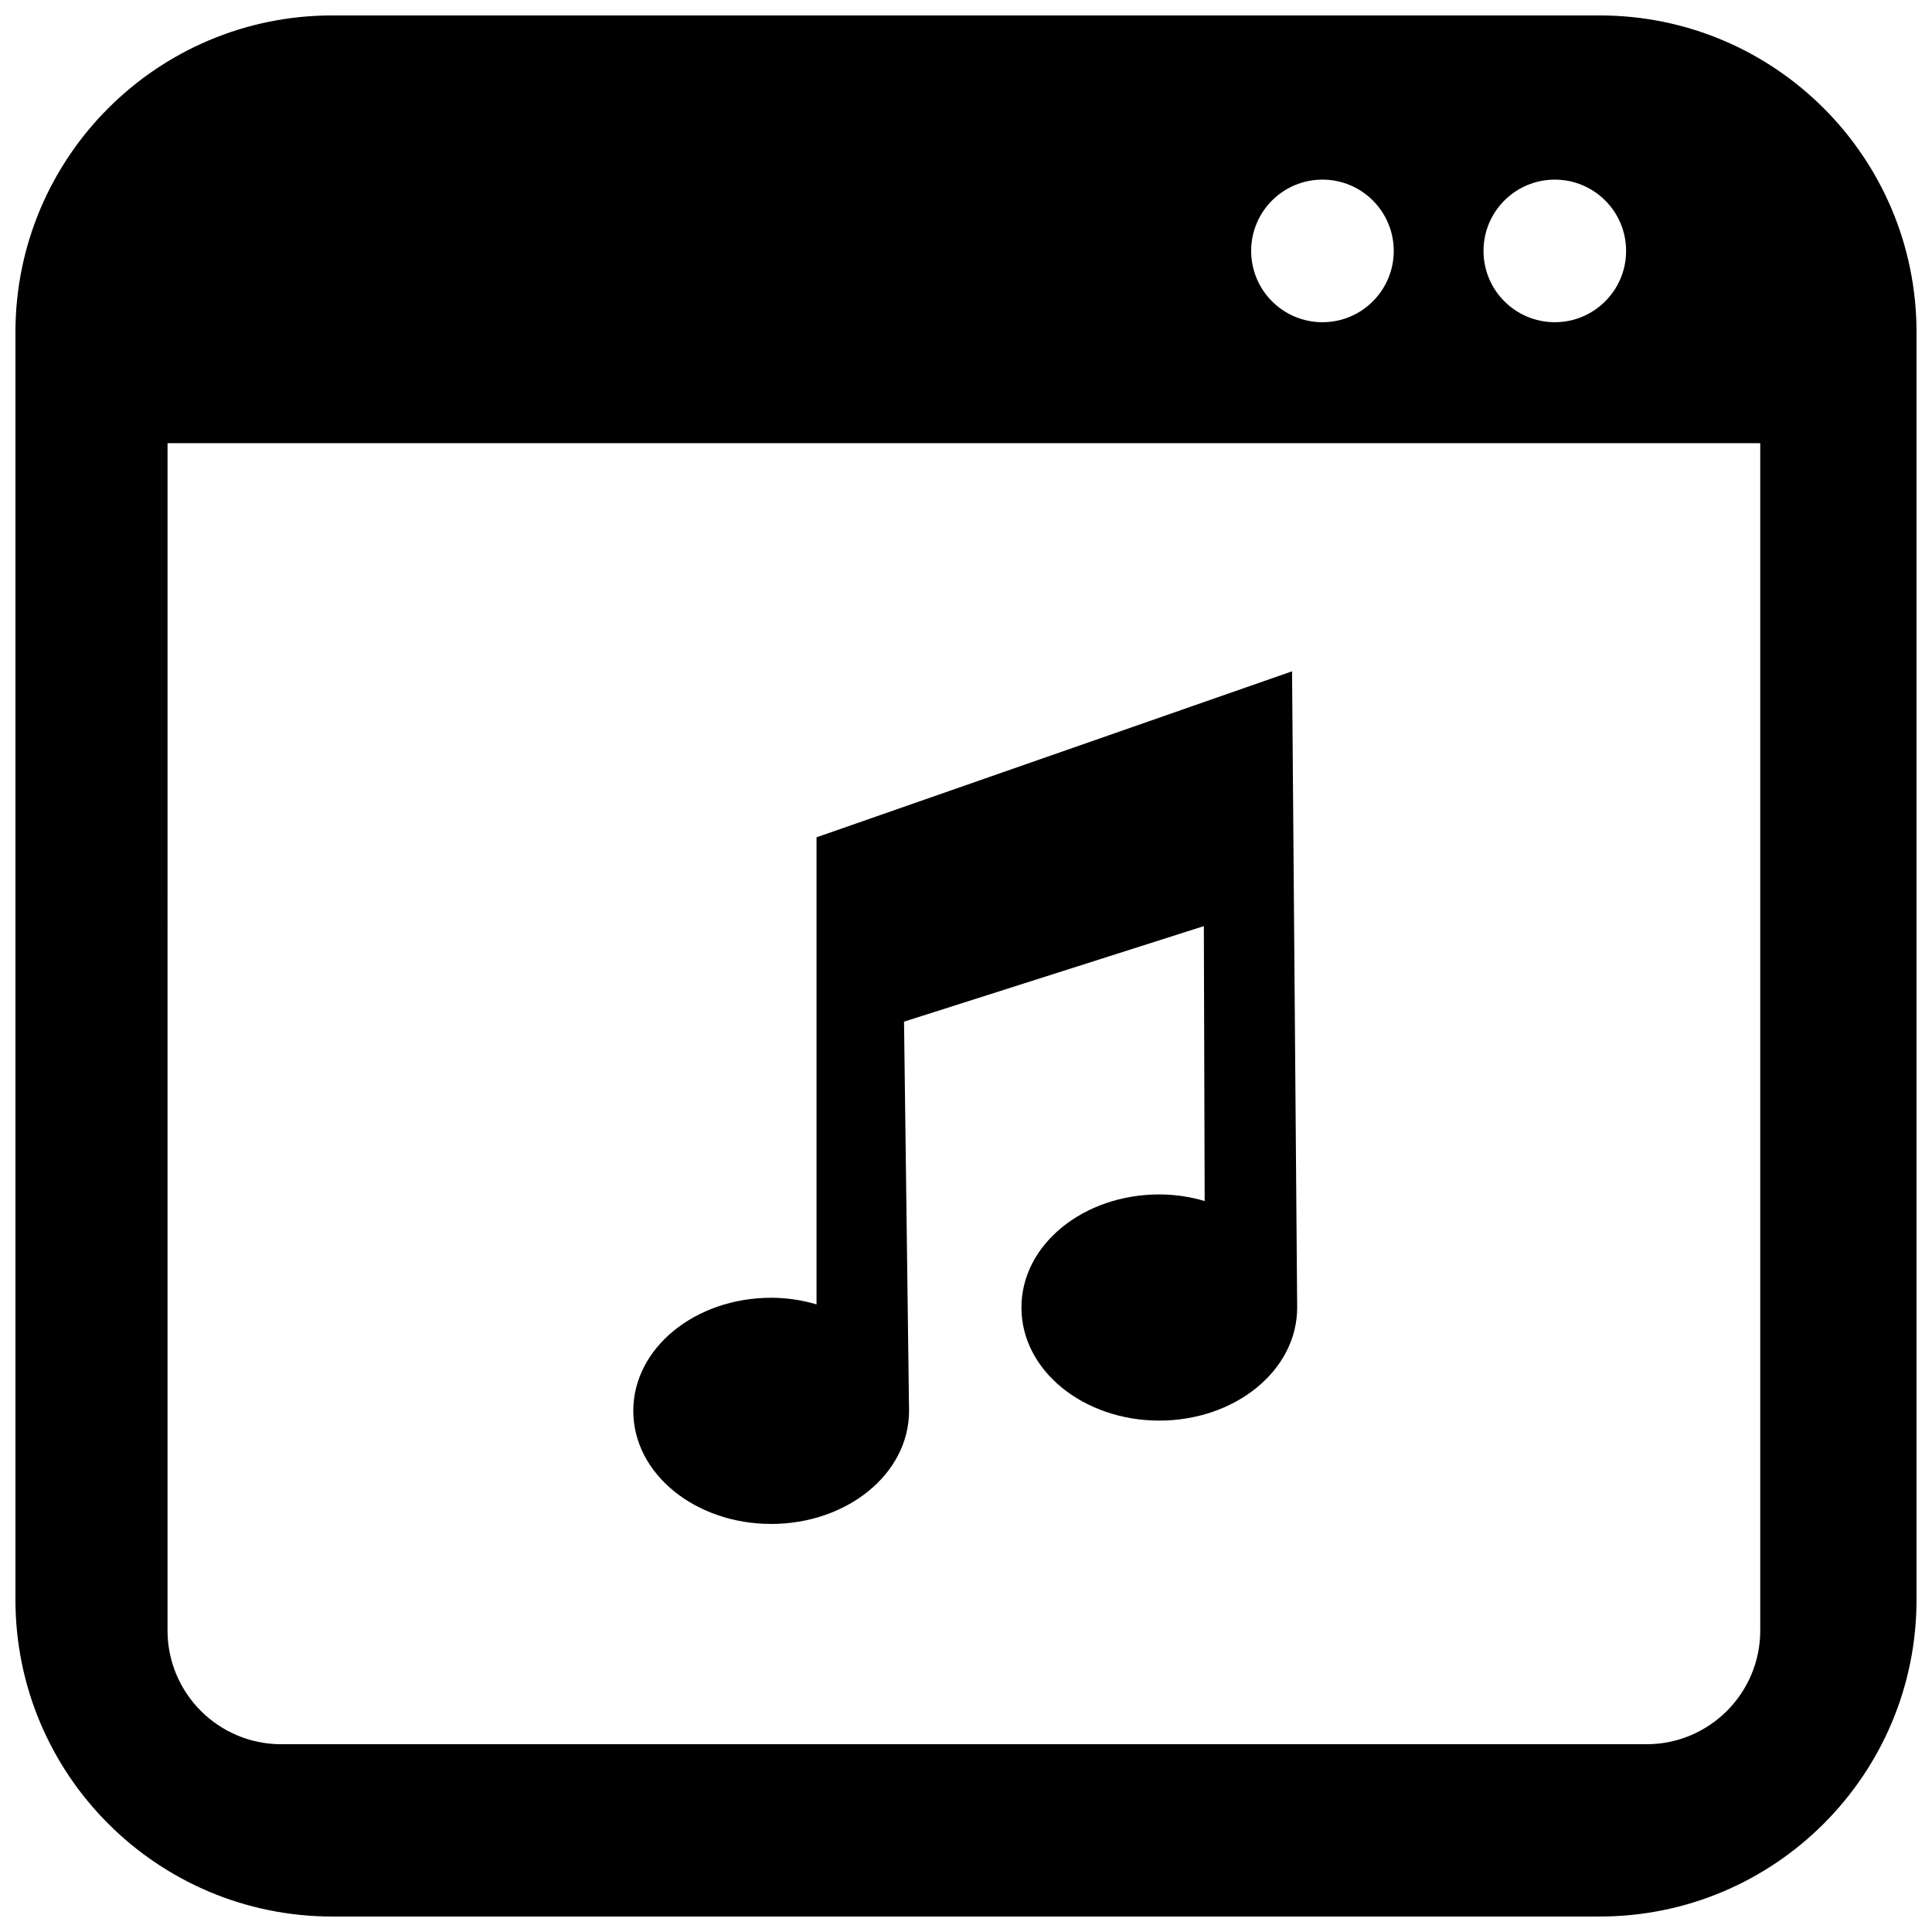 <?xml version="1.0" encoding="UTF-8"?>
<!-- Uploaded to: ICON Repo, www.iconrepo.com, Generator: ICON Repo Mixer Tools -->
<svg width="800px" height="800px" version="1.1" viewBox="144 144 512 512" xmlns="http://www.w3.org/2000/svg">
 <defs>
  <clipPath id="a">
   <path d="m148.09 148.09h503.81v503.81h-503.81z"/>
  </clipPath>
 </defs>
 <g clip-path="url(#a)">
  <path d="m232.06 148.09h335.87c46.375 0 83.969 37.594 83.969 83.969v335.87c0 46.375-37.594 83.969-83.969 83.969h-335.87c-46.375 0-83.969-37.594-83.969-83.969v-335.87c0-46.375 37.594-83.969 83.969-83.969zm262.4 43.512c-10.434 0-18.891 8.457-18.891 18.891 0 10.438 8.457 18.895 18.891 18.895 10.438 0 18.895-8.457 18.895-18.895 0-10.434-8.457-18.891-18.895-18.891zm61.578 0c-10.434 0-18.891 8.457-18.891 18.891 0 10.438 8.457 18.895 18.891 18.895 10.434 0 18.895-8.457 18.895-18.895 0-10.434-8.461-18.891-18.895-18.891zm-367.64 384.49c0 16.648 13.5 30.148 30.148 30.148h361.79c16.648 0 30.148-13.5 30.148-30.148v-314.64h-422.08zm196.51-58.199c0 16.758-16.516 29.969-36.535 29.969-20.027 0-36.543-13.211-36.543-29.969 0-16.746 16.523-29.969 36.543-29.969 4.117 0 8.148 0.602 12.016 1.754v-123.78l126.02-43.992 1.355 168.6c0 16.758-16.52 29.969-36.543 29.969-20.02 0-36.531-13.211-36.531-29.969 0-16.746 16.52-29.969 36.531-29.969 4.121 0 8.152 0.605 12.027 1.754l-0.215-72.859-79.457 25.32z" fill-rule="evenodd"/>
 </g>
</svg>